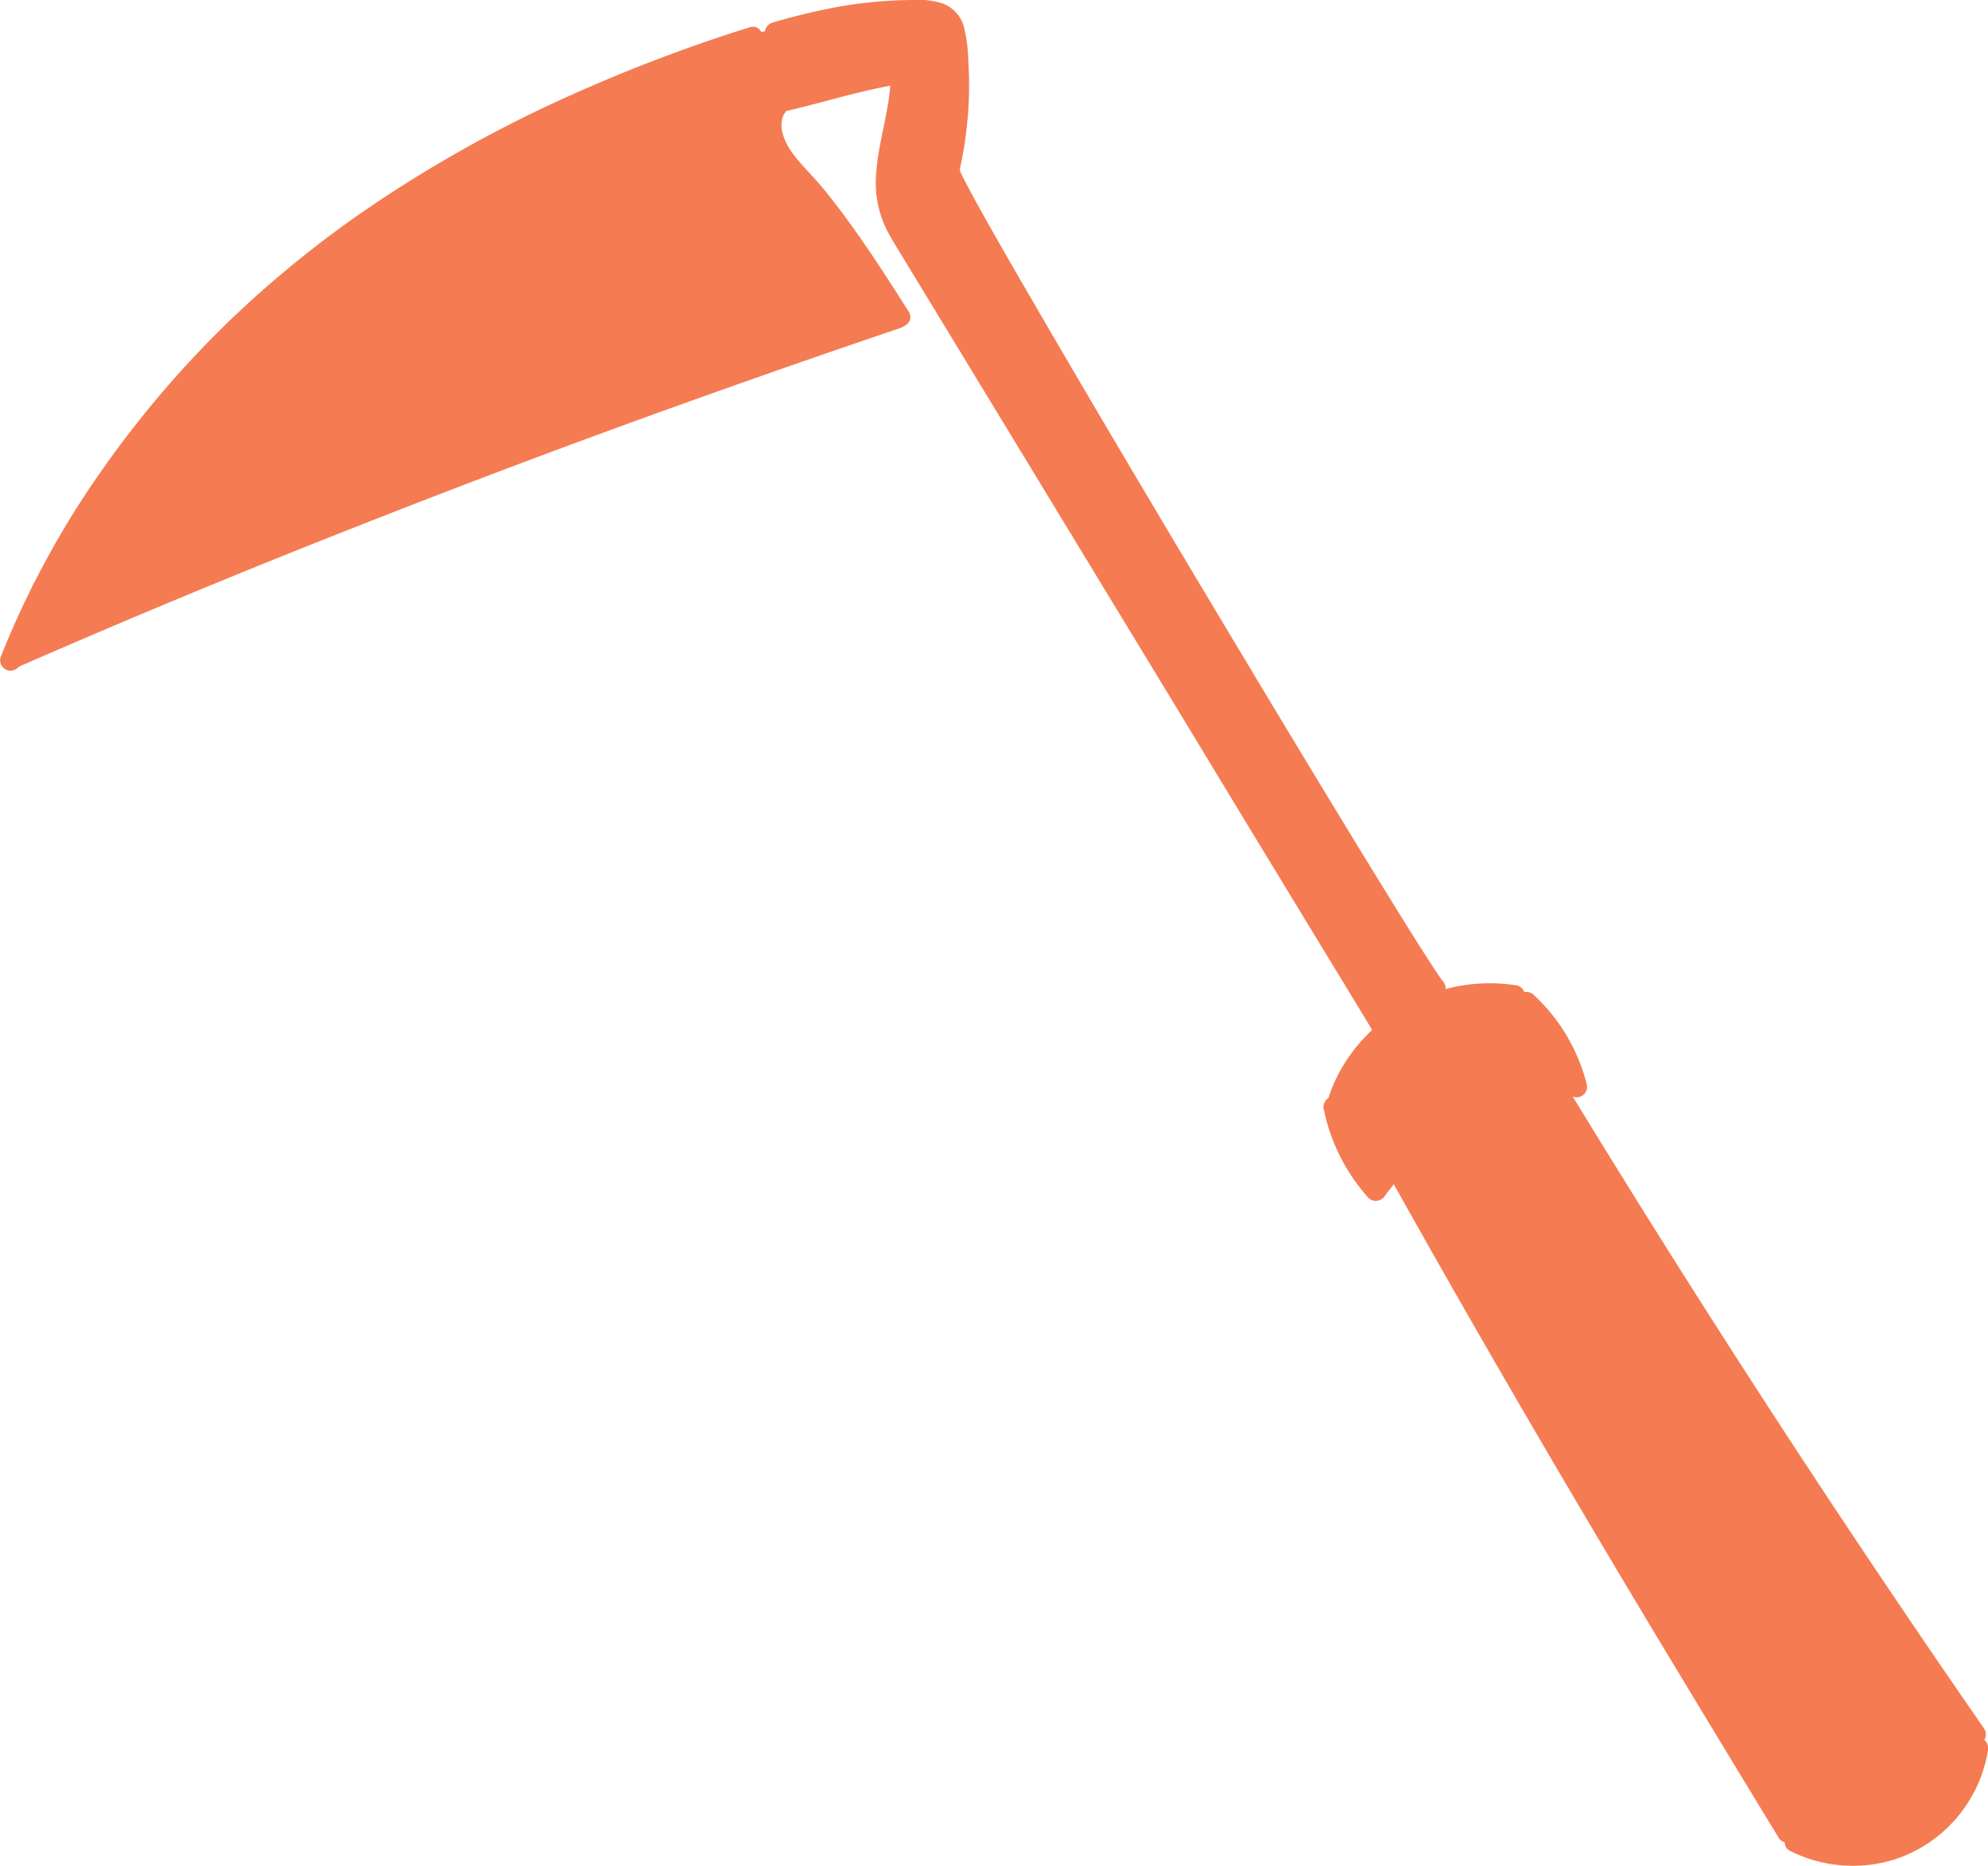 <?xml version="1.0" encoding="UTF-8"?> <svg xmlns="http://www.w3.org/2000/svg" xmlns:xlink="http://www.w3.org/1999/xlink" width="64.373" height="60.401" viewBox="0 0 64.373 60.401"><defs><clipPath id="clip-path"><rect id="長方形_6981" data-name="長方形 6981" width="64.373" height="60.401" transform="translate(0)" fill="#f57b53"></rect></clipPath></defs><g id="グループ_1410" data-name="グループ 1410" transform="translate(0)" clip-path="url(#clip-path)"><path id="パス_114001" data-name="パス 114001" d="M41.692,8s.044-1.49.175-2.322.263-2.541-.526-2.848-2.279.088-4.206.263-3.374.964-6.529,2.1-7.318,3.944-10.735,6.66c-3.944,2.936-7.23,9.246-7.23,9.246s6.354-2.454,9.9-3.812,13.321-5.3,13.321-5.3l2.98-1.183s-1.709-2.41-1.972-2.673S35.777,6.945,36,6.156s.657-.57,1.314-.745,2.761-.526,2.761-.526a32.394,32.394,0,0,0-.438,3.944c.088.657,5.609,9.815,5.609,9.815L55.67,35.6A7.671,7.671,0,0,1,57.6,34.594C54,28.9,45.636,15.1,45.636,15.1L42.174,9Z" transform="translate(-10.919 -2.343)" fill="#f57b53"></path><path id="パス_114002" data-name="パス 114002" d="M319.016,243s-1.49-1.753-1.271-2.585.175-2.322,2.191-3.023a11.659,11.659,0,0,1,3.724-.657,13.6,13.6,0,0,1,1.4,1.709,3.457,3.457,0,0,1,.438,1.4,5.393,5.393,0,0,0-3.155.394,12.418,12.418,0,0,0-3.33,2.761" transform="translate(-274.441 -204.486)" fill="#f57b53"></path><path id="パス_114003" data-name="パス 114003" d="M332.36,262.206a7.2,7.2,0,0,1,2.454-1.884,7.593,7.593,0,0,1,2.542-.745l6.7,10.472,7.1,10.56s-.394,2.279-1.84,3.067a4.767,4.767,0,0,1-4.075.132c-2.848-4.382-12.882-21.6-12.882-21.6" transform="translate(-287.083 -224.215)" fill="#f57b53"></path><path id="パス_114004" data-name="パス 114004" d="M4.043,72.6s13.934-5.433,16.695-6.573,9.771-3.944,9.771-3.944l1.227,1.928s-8.5,2.892-10.648,3.768S11.8,71.33,10.046,72.074s-7.055,2.761-7.055,2.761Z" transform="translate(-2.584 -53.626)" fill="#f57b53"></path><path id="パス_114005" data-name="パス 114005" d="M24.276,6.373a52.265,52.265,0,0,0-6.137,2.354,42.437,42.437,0,0,0-5.714,3.164,34.975,34.975,0,0,0-4.977,3.966,33.36,33.36,0,0,0-4.093,4.776A29.361,29.361,0,0,0,.317,26.044q-.154.362-.3.728a.343.343,0,0,0,.238.419.349.349,0,0,0,.419-.238,28.44,28.44,0,0,1,2.847-5.363,32.265,32.265,0,0,1,3.9-4.752,33.428,33.428,0,0,1,4.753-3.959,41.507,41.507,0,0,1,5.55-3.208A49.461,49.461,0,0,1,23.69,7.278q.383-.127.768-.248c.417-.131.239-.789-.181-.657" transform="translate(0 -5.49)" fill="#f57b53"></path><path id="パス_114006" data-name="パス 114006" d="M1.131,84.66q5.461-2.389,11.01-4.566,5.579-2.2,11.228-4.209,3.146-1.123,6.311-2.192c.413-.14.236-.8-.181-.657q-5.673,1.917-11.286,4.006-5.649,2.1-11.226,4.4-3.114,1.283-6.2,2.632a.343.343,0,0,0-.122.466.349.349,0,0,0,.466.122" transform="translate(-0.537 -63.07)" fill="#f57b53"></path><path id="パス_114007" data-name="パス 114007" d="M181.184,22.117a1.576,1.576,0,0,0-.265,1.528,4.133,4.133,0,0,0,.992,1.424,22.75,22.75,0,0,1,2.067,2.748c.359.541.708,1.088,1.057,1.636.235.369.824.028.588-.344-.583-.915-1.166-1.831-1.8-2.714-.322-.45-.656-.893-1.009-1.32-.327-.394-.718-.749-1.007-1.172-.243-.355-.468-.924-.143-1.3a.35.35,0,0,0,0-.482.344.344,0,0,0-.482,0" transform="translate(-156.197 -19.019)" fill="#f57b53"></path><path id="パス_114008" data-name="パス 114008" d="M8.168,71.224c.545-.272,1.1-.52,1.661-.762l.506-.217.122-.052.028-.012.055-.023.282-.118q.595-.248,1.192-.49c1.887-.766,3.785-1.5,5.685-2.235Q20.846,66.1,24,64.9c1.935-.744,3.868-1.492,5.791-2.266,1.424-.572,2.852-1.146,4.237-1.807q.17-.081.338-.165c.392-.2.048-.783-.344-.588-.545.272-1.1.52-1.661.762l-.506.217-.122.052-.028.012-.055.023-.282.118q-.595.248-1.192.49c-1.886.766-3.785,1.5-5.685,2.235q-3.146,1.214-6.3,2.418c-1.935.744-3.868,1.492-5.791,2.266-1.423.572-2.852,1.146-4.237,1.807q-.17.081-.338.165c-.392.2-.048.783.344.588" transform="translate(-6.609 -51.854)" fill="#f57b53"></path><path id="パス_114009" data-name="パス 114009" d="M183.661,16.674c1.248-.283,2.468-.683,3.734-.888a.343.343,0,0,0,.238-.419.349.349,0,0,0-.419-.238c-1.266.206-2.485.606-3.734.888-.427.1-.246.754.181.657" transform="translate(-158.274 -13.063)" fill="#f57b53"></path><path id="パス_114010" data-name="パス 114010" d="M182.222,1.4a16.34,16.34,0,0,1,3.795-.7c.325-.015.655-.029.98-.012a.588.588,0,0,1,.575.293,2.849,2.849,0,0,1,.132.889q.04.553.03,1.108a11.852,11.852,0,0,1-.3,2.429c-.1.427.559.609.657.181a12.834,12.834,0,0,0,.317-2.414c.014-.4.008-.8-.019-1.205a4.825,4.825,0,0,0-.144-1.108,1.125,1.125,0,0,0-.672-.744A2.659,2.659,0,0,0,186.57,0a14.82,14.82,0,0,0-2.142.177,19.747,19.747,0,0,0-2.388.559.341.341,0,0,0,.181.657" transform="translate(-157.035 0)" fill="#f57b53"></path><path id="パス_114011" data-name="パス 114011" d="M208.653,15.869c-.016,1.163-.466,2.274-.484,3.439a3.4,3.4,0,0,0,.457,1.746c.091.163.188.321.285.48l.763,1.255,1.46,2.4,1.96,3.225,2.262,3.722,2.376,3.909L220,39.787l1.981,3.26,1.5,2.463.8,1.32.069.113c.227.374.817.032.588-.344l-.605-1L223,43.408l-1.877-3.089-2.209-3.635-2.352-3.871-2.309-3.8L212.2,25.629l-1.605-2.641-.966-1.589c-.112-.184-.226-.368-.335-.554a2.857,2.857,0,0,1-.439-1.588,10.222,10.222,0,0,1,.254-1.713,9.253,9.253,0,0,0,.229-1.674.341.341,0,0,0-.681,0" transform="translate(-179.81 -13.423)" fill="#f57b53"></path><path id="パス_114012" data-name="パス 114012" d="M223.347,39.32a1.817,1.817,0,0,0,.163.374c.1.2.209.4.318.6.366.671.745,1.335,1.126,2q.818,1.426,1.65,2.843,1,1.7,2,3.4,1.093,1.848,2.194,3.691,1.11,1.86,2.226,3.716,1.045,1.738,2.1,3.473.9,1.482,1.806,2.96c.448.728.9,1.456,1.355,2.178.24.379.474.767.741,1.127a1.359,1.359,0,0,0,.121.153.341.341,0,0,0,.482-.482c-.011-.011-.02-.023-.03-.034-.046-.05.068.094.008.009-.041-.058-.082-.116-.122-.174-.129-.19-.254-.383-.378-.576-.416-.648-.822-1.3-1.226-1.957q-.859-1.391-1.708-2.789-1.025-1.685-2.043-3.375-1.1-1.832-2.2-3.668-1.107-1.852-2.208-3.707-1.031-1.738-2.054-3.481-.879-1.5-1.748-3c-.427-.74-.853-1.48-1.268-2.227-.221-.4-.44-.795-.637-1.2-.034-.07.037.1.008.017,0-.015-.01-.029-.014-.044-.1-.426-.758-.246-.657.181" transform="translate(-192.912 -33.596)" fill="#f57b53"></path><path id="パス_114013" data-name="パス 114013" d="M316.108,237.571a4.874,4.874,0,0,1,3.856-3.269,4.22,4.22,0,0,1,1.448.011.35.35,0,0,0,.419-.238.344.344,0,0,0-.238-.419,5.562,5.562,0,0,0-5.373,2.2,4.979,4.979,0,0,0-.768,1.535.341.341,0,0,0,.657.181" transform="translate(-272.464 -201.753)" fill="#f57b53"></path><path id="パス_114014" data-name="パス 114014" d="M314.652,257.412a6.141,6.141,0,0,0,1.44,2.837.345.345,0,0,0,.535-.069,7.649,7.649,0,0,1,5.481-3.1.349.349,0,0,0,.341-.341.343.343,0,0,0-.341-.341,8.4,8.4,0,0,0-5.028,2.242,8.255,8.255,0,0,0-1.041,1.195l.535-.069a5.461,5.461,0,0,1-1.265-2.536.341.341,0,1,0-.657.181" transform="translate(-271.781 -221.47)" fill="#f57b53"></path><path id="パス_114015" data-name="パス 114015" d="M360.324,236.289a5.273,5.273,0,0,1,1.545,2.6.341.341,0,0,0,.657-.181,5.926,5.926,0,0,0-1.72-2.9c-.322-.3-.8.184-.482.482" transform="translate(-311.145 -203.603)" fill="#f57b53"></path><path id="パス_114016" data-name="パス 114016" d="M331.146,278.434q2.247,4.011,4.567,7.98,2.381,4.075,4.826,8.113,1.519,2.517,3.05,5.026c.228.374.817.032.588-.344q-2.641-4.332-5.246-8.685-2.348-3.939-4.634-7.915-1.293-2.253-2.563-4.52a.341.341,0,0,0-.588.344" transform="translate(-285.995 -240.062)" fill="#f57b53"></path><path id="パス_114017" data-name="パス 114017" d="M368.1,258.15q2.519,4.13,5.131,8.2,2.594,4.044,5.281,8.028,1.519,2.253,3.067,4.486a.35.35,0,0,0,.466.122.344.344,0,0,0,.122-.466q-2.756-3.976-5.42-8.015-2.646-4.01-5.2-8.081-1.444-2.3-2.859-4.622c-.228-.374-.817-.032-.588.344" transform="translate(-317.909 -222.546)" fill="#f57b53"></path><path id="パス_114018" data-name="パス 114018" d="M424.412,416.567a4.55,4.55,0,0,0,3.316.295,4.445,4.445,0,0,0,2.478-1.919,4.377,4.377,0,0,0,.607-1.62.351.351,0,0,0-.238-.419.343.343,0,0,0-.419.238,3.9,3.9,0,0,1-1.251,2.3,3.79,3.79,0,0,1-4.15.535c-.391-.2-.737.392-.344.588" transform="translate(-366.445 -356.646)" fill="#f57b53"></path></g></svg> 